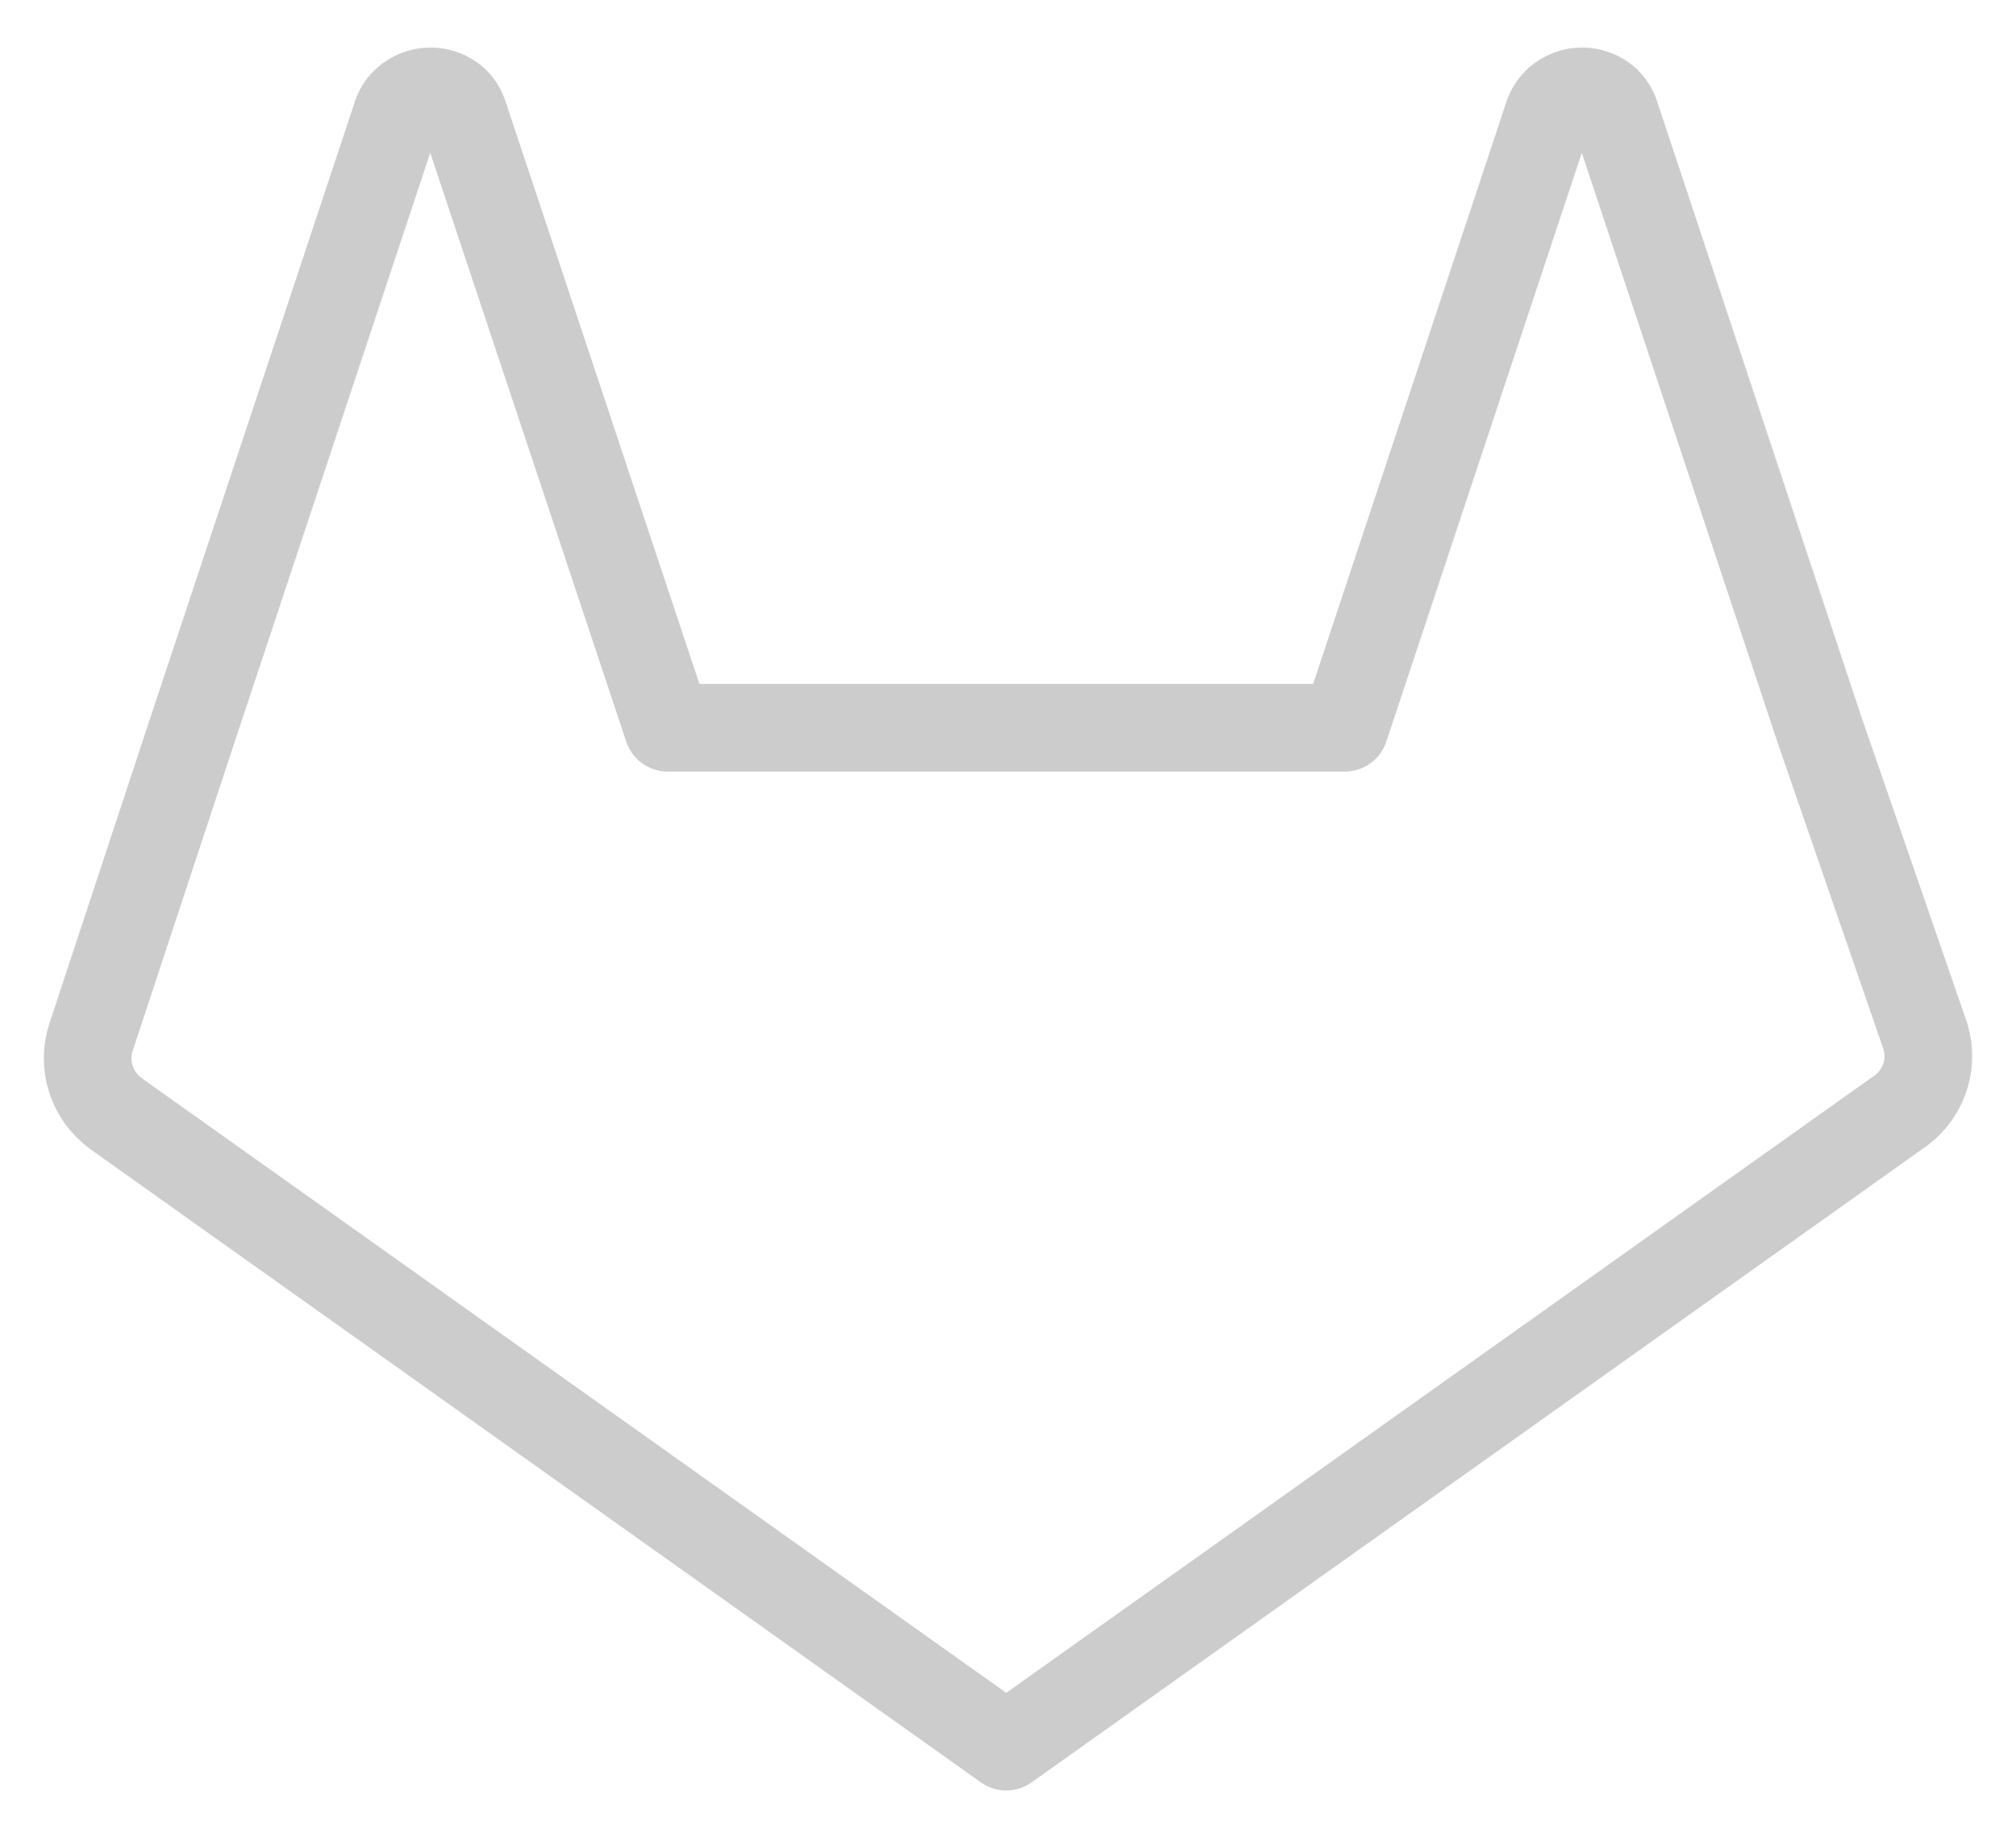 <svg xmlns="http://www.w3.org/2000/svg" width="23" height="21" viewBox="0 0 23 21" fill="none"><path d="M21.634 12.707L11.48 19.927L1.326 12.707C1.19 12.608 1.089 12.471 1.038 12.313C0.987 12.156 0.987 11.986 1.04 11.829L2.204 8.303L4.53 1.297C4.552 1.24 4.588 1.188 4.635 1.147C4.71 1.08 4.809 1.042 4.911 1.042C5.014 1.042 5.112 1.08 5.188 1.147C5.237 1.194 5.273 1.251 5.293 1.315L7.619 8.303H15.342L17.668 1.297C17.691 1.24 17.727 1.188 17.773 1.147C17.849 1.08 17.947 1.042 18.049 1.042C18.152 1.042 18.25 1.08 18.326 1.147C18.375 1.194 18.411 1.251 18.431 1.315L20.757 8.322L21.968 11.829C22.016 11.991 22.01 12.164 21.95 12.322C21.89 12.48 21.779 12.615 21.634 12.707V12.707Z" stroke="#CCC" stroke-linecap="round" stroke-linejoin="round"></path></svg>